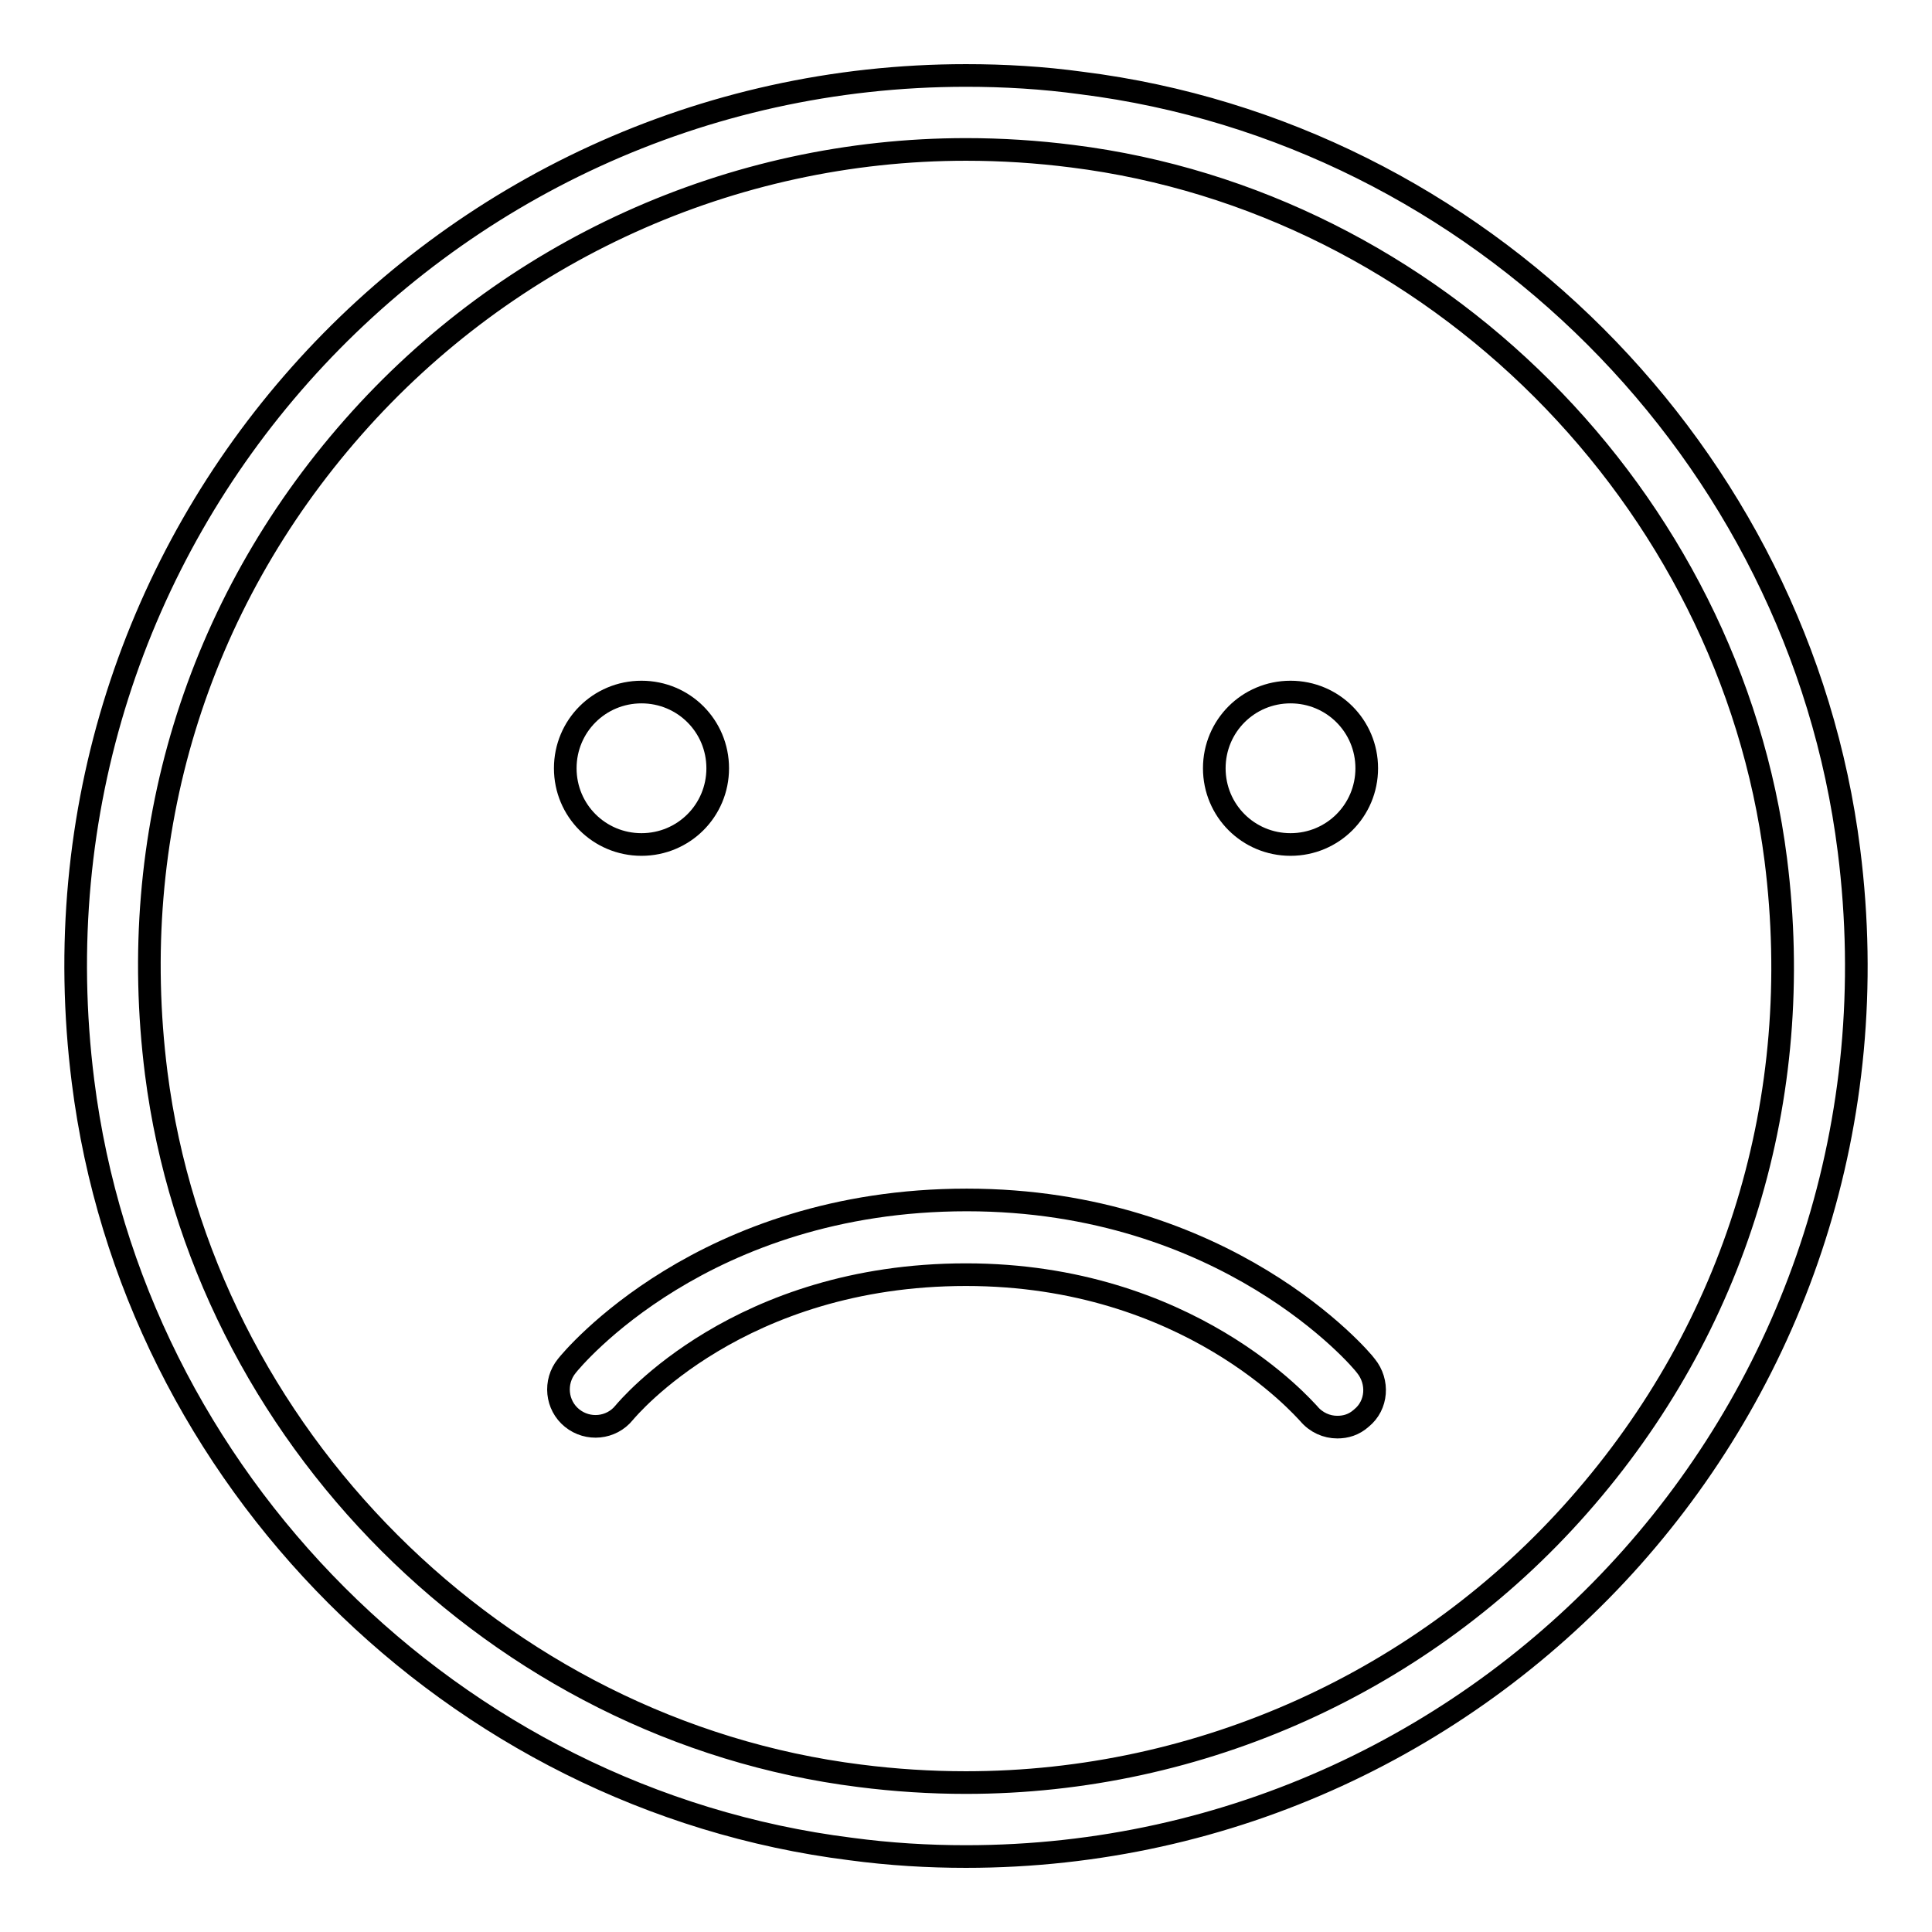 <?xml version="1.0" encoding="utf-8"?>
<!-- Svg Vector Icons : http://www.onlinewebfonts.com/icon -->
<!DOCTYPE svg PUBLIC "-//W3C//DTD SVG 1.1//EN" "http://www.w3.org/Graphics/SVG/1.1/DTD/svg11.dtd">
<svg version="1.1" xmlns="http://www.w3.org/2000/svg" xmlns:xlink="http://www.w3.org/1999/xlink" x="0px" y="0px" viewBox="0 0 256 256" enable-background="new 0 0 256 256" xml:space="preserve">
<g><g><path stroke-width="3" fill-opacity="0" stroke="#000000"  d="M128,19.8L128,19.8c4.7,0,9.4,0.3,14.1,0.9c47.9,6,87.1,45.2,93.2,93.2c4,31.6-5.3,62-26.1,85.6c-20.5,23.3-50.1,36.7-81.2,36.7c-4.7,0-9.4-0.3-14.1-0.9c-47.9-6-87.1-45.2-93.2-93.1c-4-31.6,5.3-62,26.1-85.6C67.4,33.2,97,19.8,128,19.8 M128,10C57.8,10,1.9,71.3,11,143.3c6.6,52.6,49.1,95.1,101.7,101.7c5.2,0.7,10.3,1,15.3,1c70.2,0,126.1-61.3,117-133.3C238.4,60.1,195.9,17.6,143.3,11C138.2,10.3,133.1,10,128,10L128,10z"/><path stroke-width="3" fill-opacity="0" stroke="#000000"  d="M160.9,101.8c0,5.6,4.5,10.1,10.1,10.1s10.1-4.5,10.1-10.1c0-5.6-4.5-10.1-10.1-10.1S160.9,96.2,160.9,101.8z"/><path stroke-width="3" fill-opacity="0" stroke="#000000"  d="M74.9,101.8c0,5.6,4.5,10.1,10.1,10.1c5.6,0,10.1-4.5,10.1-10.1c0-5.6-4.5-10.1-10.1-10.1C79.4,91.7,74.9,96.2,74.9,101.8L74.9,101.8z"/><path stroke-width="3" fill-opacity="0" stroke="#000000"  d="M177.2,189.1c-1.4,0-2.8-0.6-3.8-1.8c-0.7-0.7-15.9-18.4-45.4-18.4c-30,0-44.7,17.6-45.3,18.3c-1.7,2.1-4.8,2.4-6.9,0.7c-2.1-1.7-2.4-4.8-0.7-6.9c0.7-0.9,18.1-22,53-22c34.3,0,52.2,21,52.9,22c1.7,2.1,1.5,5.2-0.6,6.9C179.4,188.8,178.3,189.1,177.2,189.1z"/></g></g>
</svg>